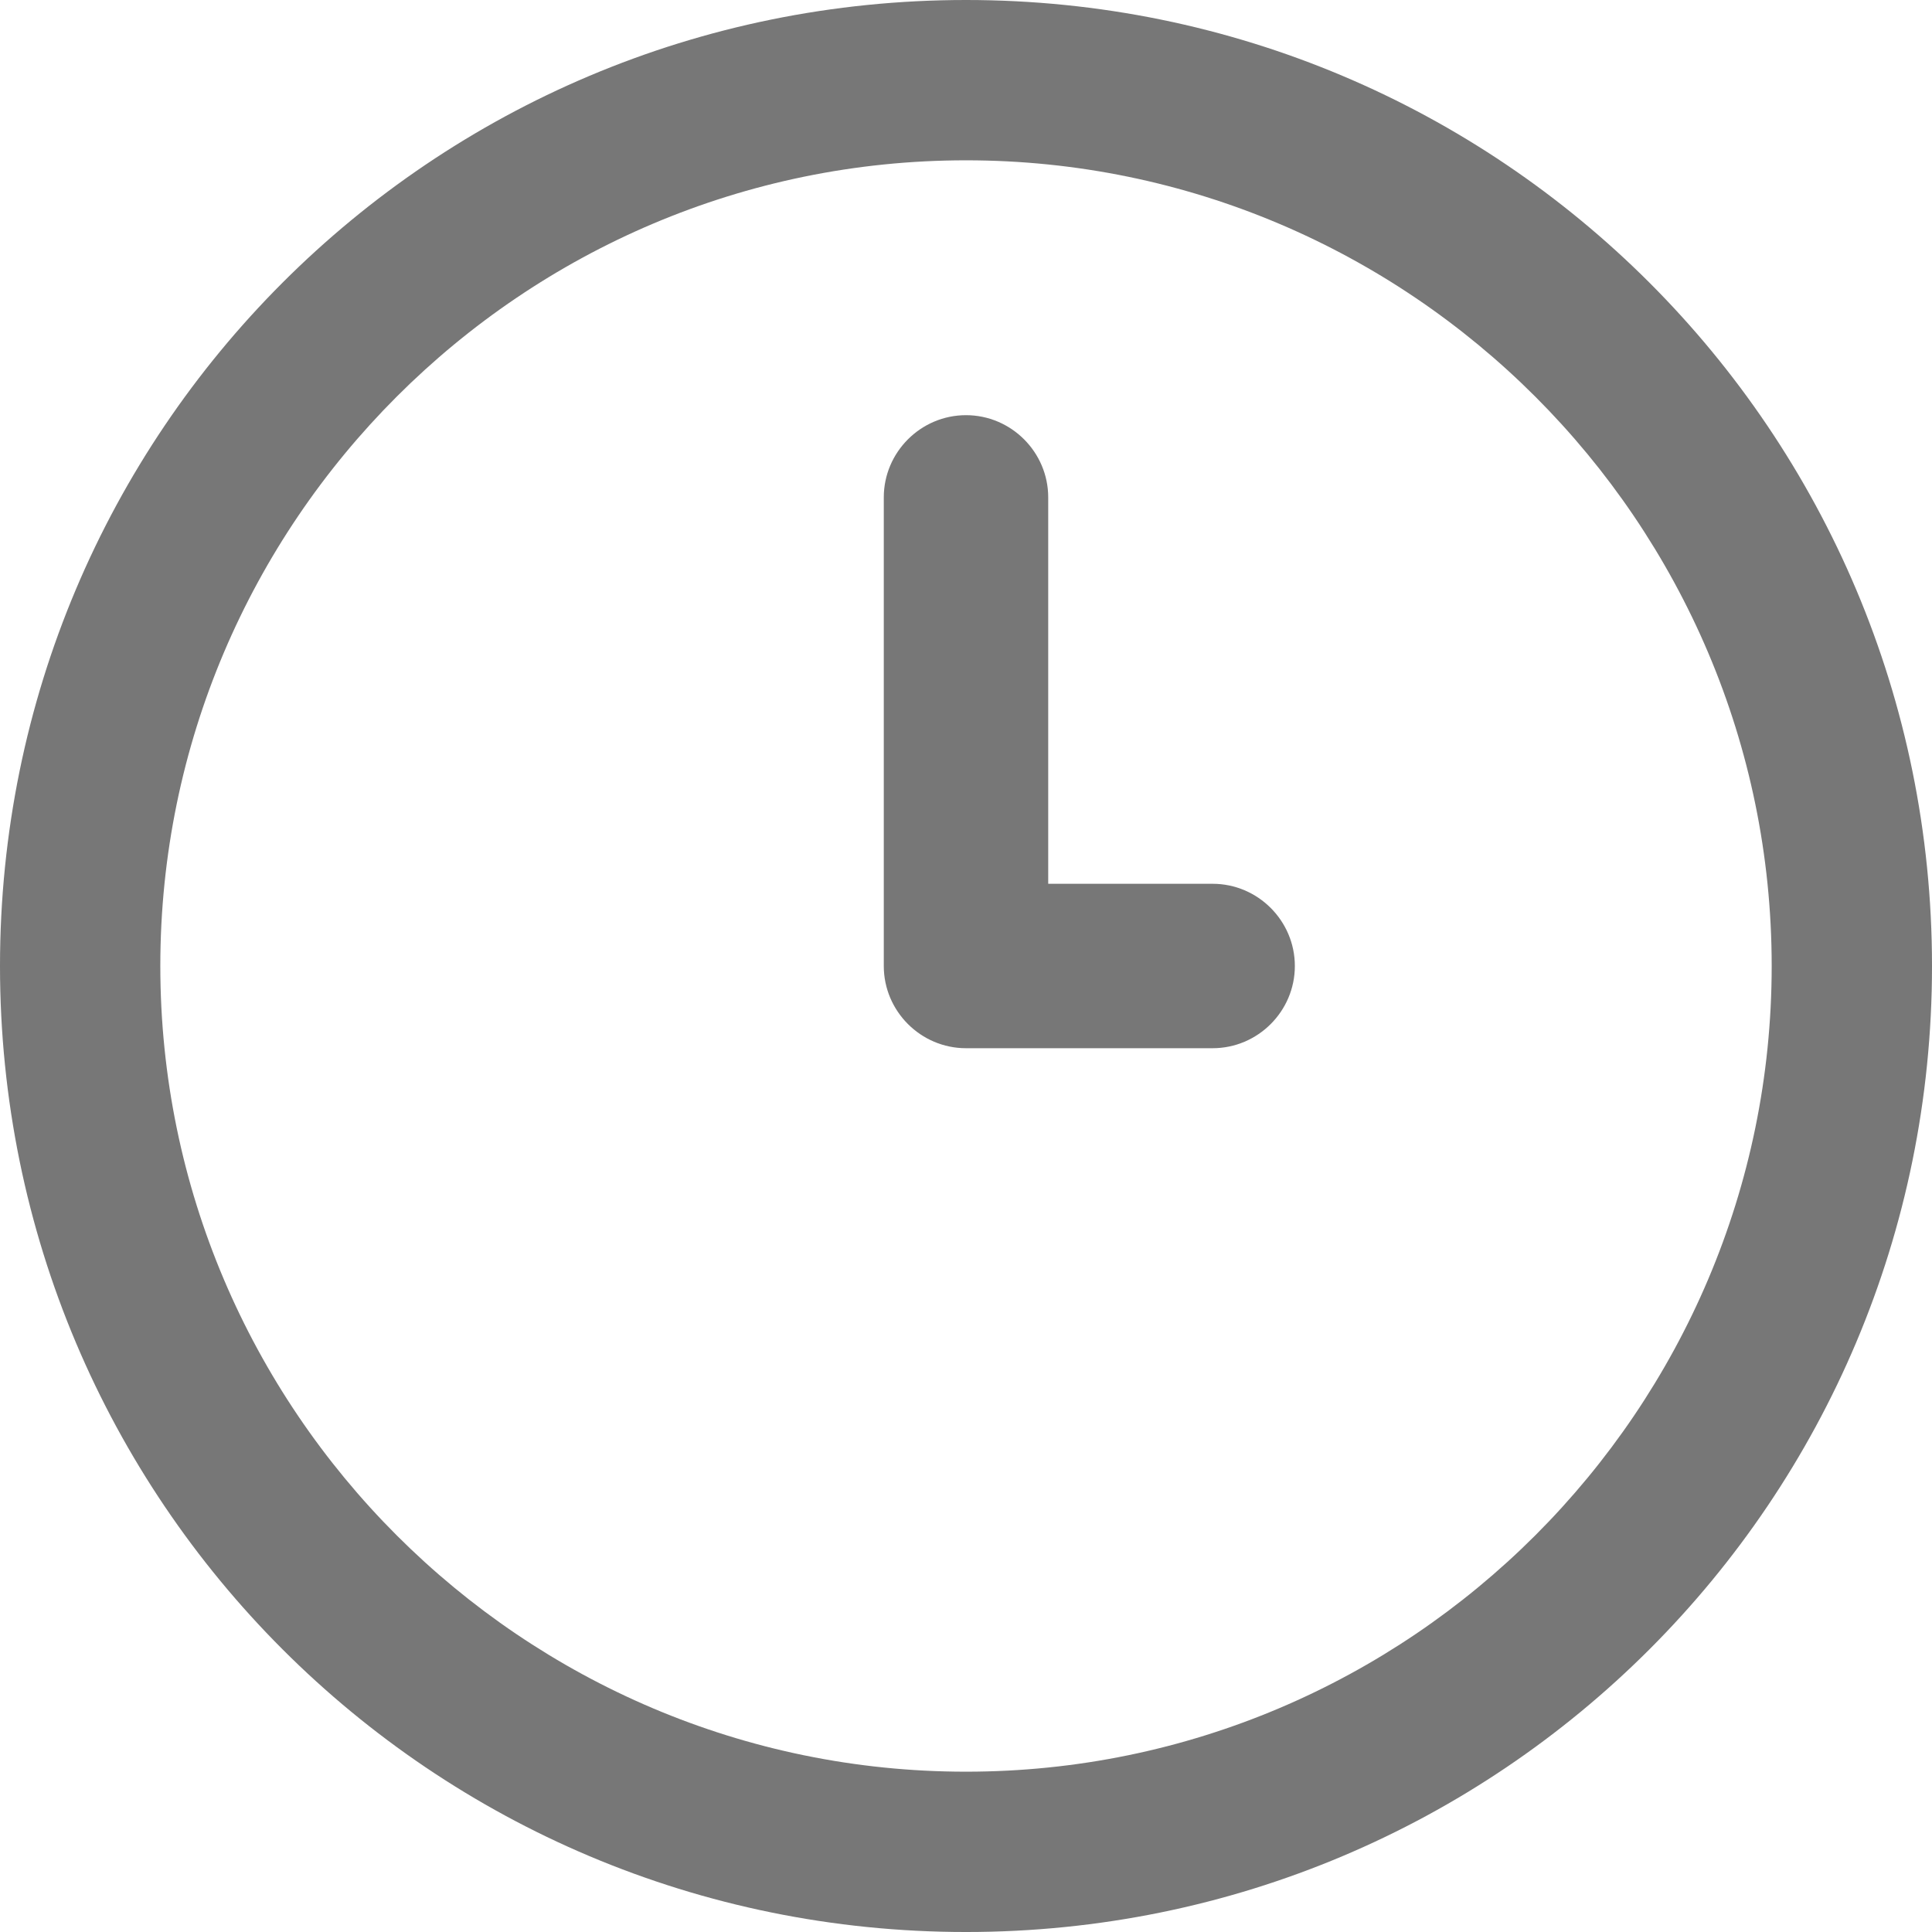 <svg xmlns="http://www.w3.org/2000/svg" xmlns:xlink="http://www.w3.org/1999/xlink" fill="#777777" height="800px" width="800px" id="Layer_1" viewBox="0 0 501.333 501.333" xml:space="preserve"><g id="SVGRepo_bgCarrier" stroke-width="0"></g><g id="SVGRepo_tracerCarrier" stroke-linecap="round" stroke-linejoin="round"></g><g id="SVGRepo_iconCarrier"> <g> <g> <path d="M250.667,0C112,0,0,112,0,250.667s112,250.667,250.667,250.667s250.667-112,250.667-250.667S389.333,0,250.667,0z M250.667,459.733c-115.2,0-209.067-93.867-209.067-209.067S135.467,41.6,250.667,41.6s209.067,93.867,209.067,209.067 S365.867,459.733,250.667,459.733z"></path> </g> </g> <g> <g> <path d="M314.667,229.333H272V129.067c0-11.733-9.6-21.333-21.333-21.333c-11.733,0-21.333,9.6-21.333,21.333v121.6 c0,11.733,9.6,21.333,21.333,21.333h64C326.4,272,336,262.4,336,250.667C336,238.933,326.4,229.333,314.667,229.333z"></path> </g> </g> </g></svg>